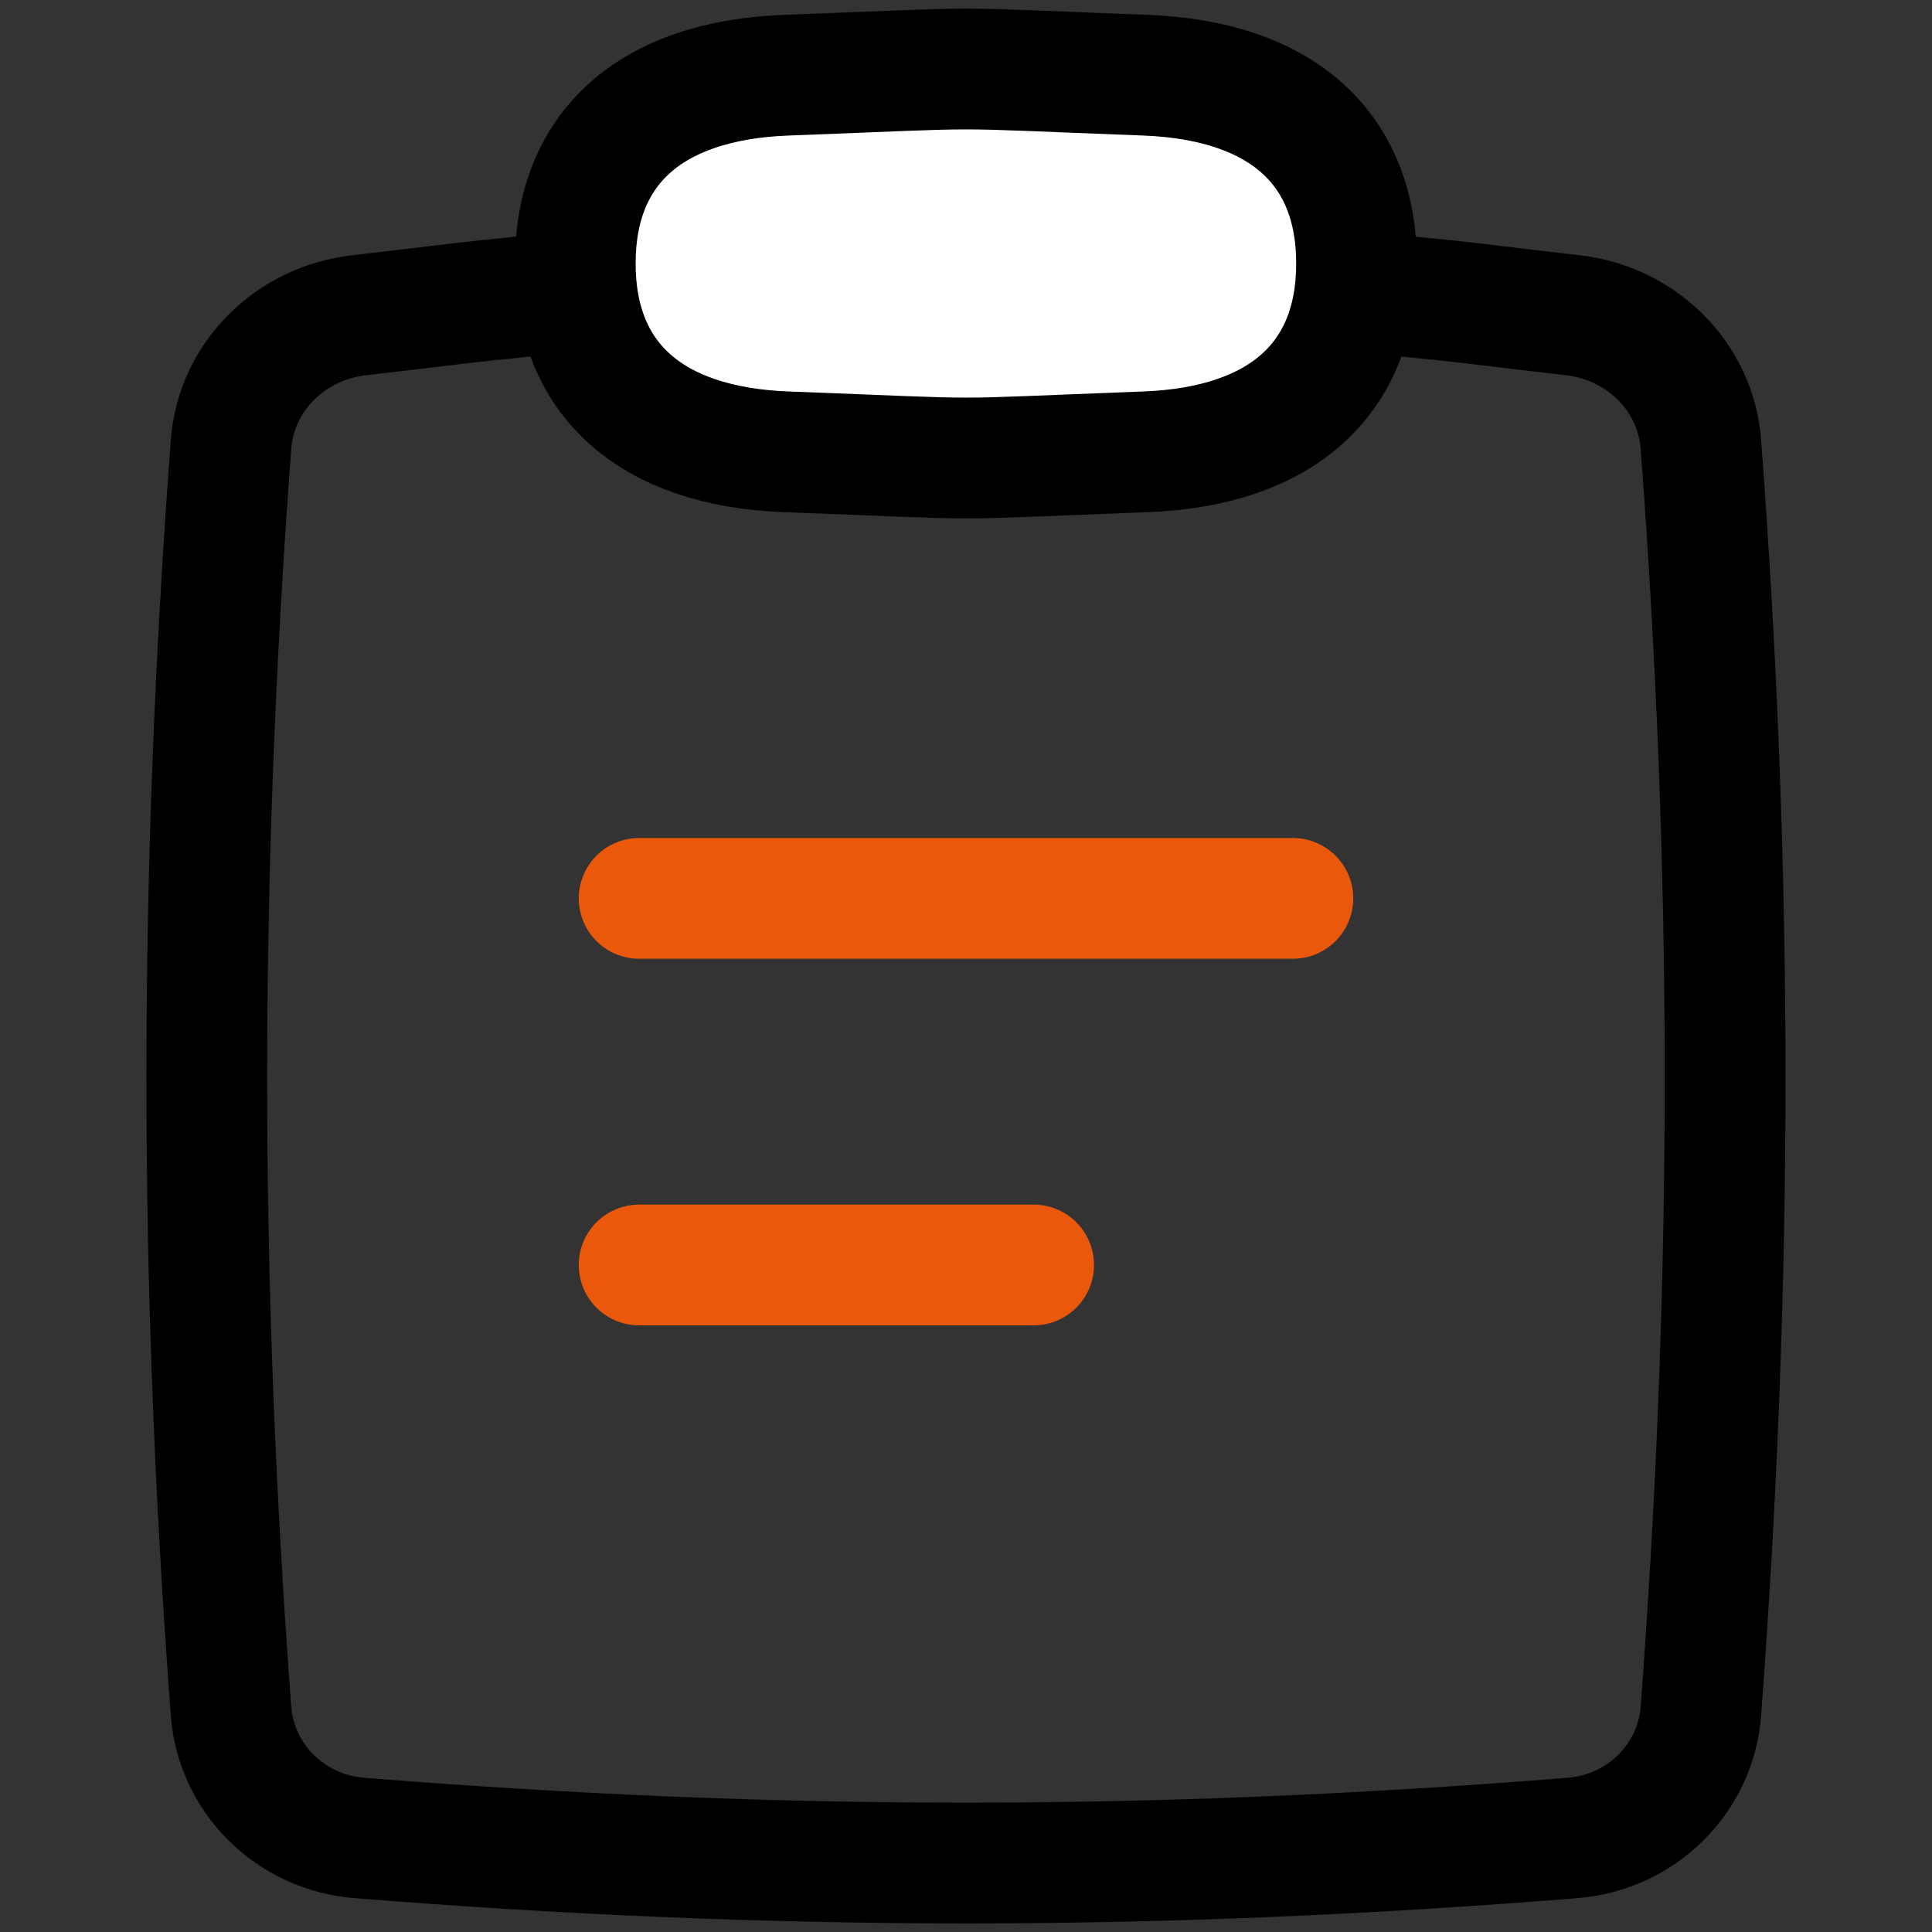 <svg width="32" height="32" viewBox="0 0 32 32" fill="none" xmlns="http://www.w3.org/2000/svg">
<rect x="0" y="0" width="32" height="32" fill="#333333" stroke="none"/>
<path d="M9.538 4.821C8.95 4.888 8.161 4.958 7.582 5.028C7.031 5.094 6.485 5.16 5.943 5.222C4.809 5.352 3.911 6.241 3.827 7.358C3.291 14.486 3.291 21.214 3.827 28.342C3.911 29.459 4.81 30.35 5.948 30.442C12.852 30.996 19.147 30.996 26.051 30.442C27.188 30.35 28.088 29.459 28.172 28.342C28.707 21.214 28.707 14.486 28.172 7.358C28.088 6.241 27.189 5.352 26.055 5.222C25.513 5.16 24.967 5.094 24.417 5.028C23.837 4.958 23.027 4.888 22.439 4.821" stroke="black" stroke-width="2"/>
<path d="M18.979 1.246C21.217 1.332 22.469 2.445 22.469 4.364C22.469 6.284 21.217 7.397 18.979 7.483C15.361 7.62 16.636 7.62 13.017 7.483C10.78 7.397 9.528 6.284 9.528 4.364C9.528 2.445 10.78 1.331 13.017 1.246C16.636 1.109 15.361 1.109 18.979 1.246Z" fill="white"/>
<path d="M18.979 1.246C21.217 1.332 22.469 2.445 22.469 4.364C22.469 6.284 21.217 7.397 18.979 7.483C15.361 7.62 16.636 7.62 13.017 7.483C10.78 7.397 9.528 6.284 9.528 4.364C9.528 2.445 10.78 1.331 13.017 1.246C16.636 1.109 15.361 1.109 18.979 1.246Z" stroke="black" stroke-width="2" stroke-linecap="round" stroke-linejoin="round"/>
<path d="M10.586 14.88H21.414" stroke="#EA580C" stroke-width="2" stroke-linecap="round" stroke-linejoin="round"/>
<path d="M10.586 20.952H17.12" stroke="#EA580C" stroke-width="2" stroke-linecap="round" stroke-linejoin="round"/>
</svg>
